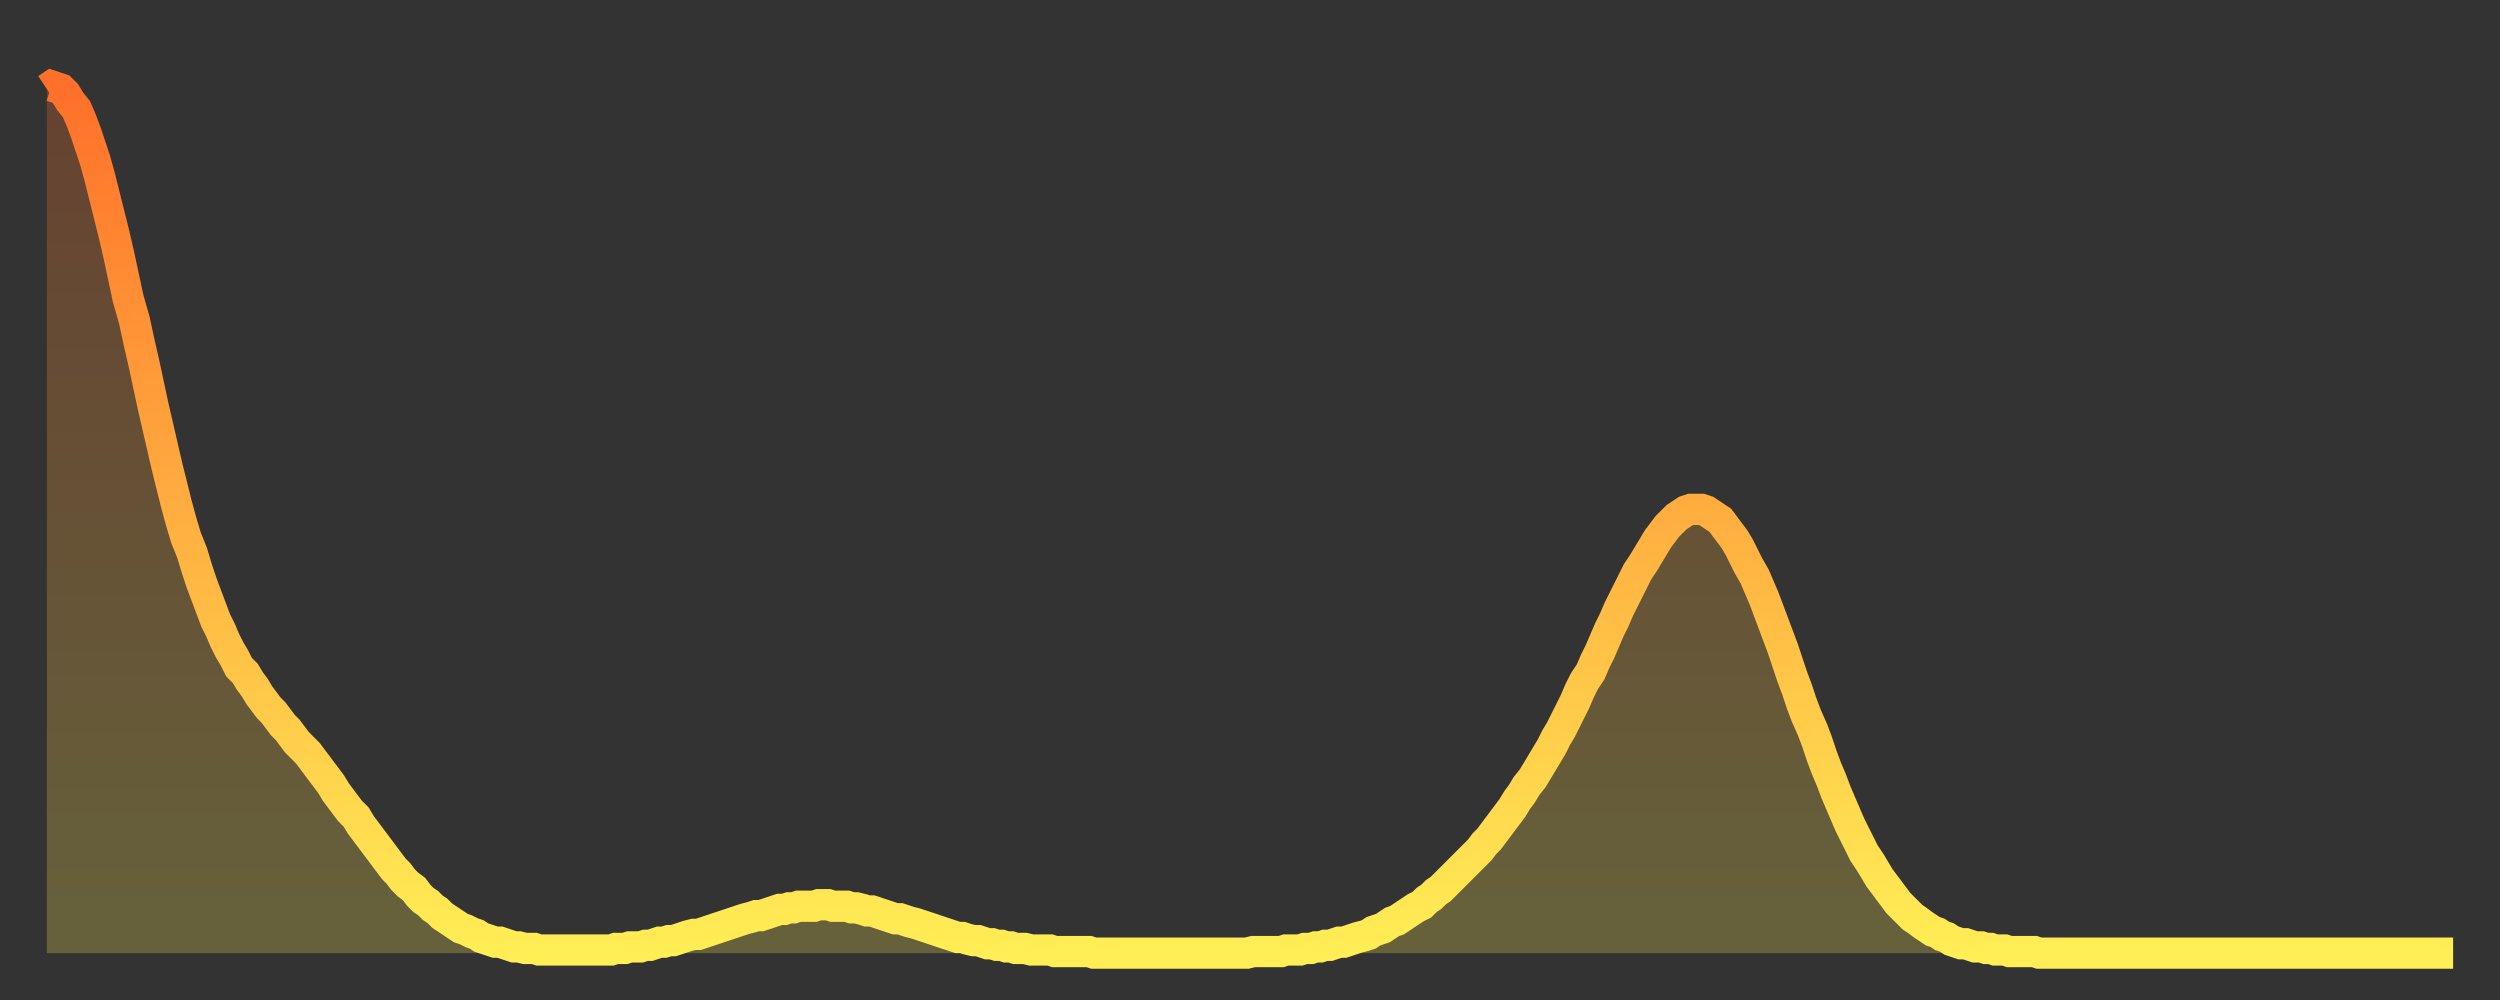 <?xml version="1.0" encoding="utf-8" ?>
<svg baseProfile="full" height="64" version="1.1" width="160" xmlns="http://www.w3.org/2000/svg" xmlns:ev="http://www.w3.org/2001/xml-events" xmlns:xlink="http://www.w3.org/1999/xlink"><rect width="100%" height="100%" fill="#333333" stroke="none"/><defs><linearGradient id="id2970636" x1="0" x2="0" y1="0" y2="1"><stop offset="0%" stop-color="#ff702a" /><stop offset="50%" stop-color="#ffaf40" /><stop offset="100%" stop-color="#ffee55" /></linearGradient></defs><g transform="translate(3,3)"><g><path d="M 0.0 2.7 0.3 2.5 0.6 2.6 0.9 2.7 1.2 3.0 1.5 3.5 1.9 4.0 2.2 4.7 2.5 5.5 2.8 6.4 3.1 7.3 3.4 8.4 3.7 9.6 4.0 10.8 4.3 12.0 4.6 13.3 4.9 14.7 5.2 16.1 5.6 17.5 5.9 18.9 6.2 20.2 6.5 21.6 6.8 23.0 7.1 24.3 7.4 25.6 7.7 26.9 8.0 28.1 8.3 29.3 8.6 30.4 8.9 31.4 9.3 32.4 9.6 33.4 9.9 34.3 10.2 35.1 10.5 35.9 10.8 36.7 11.1 37.3 11.4 38.0 11.7 38.6 12.0 39.1 12.3 39.7 12.7 40.1 13.0 40.6 13.3 41.0 13.6 41.5 13.9 41.9 14.2 42.3 14.5 42.6 14.8 43.0 15.1 43.4 15.4 43.7 15.7 44.1 16.0 44.5 16.4 44.9 16.7 45.2 17.0 45.6 17.3 46.0 17.6 46.4 17.9 46.8 18.2 47.2 18.5 47.7 18.8 48.1 19.1 48.5 19.4 48.9 19.8 49.3 20.1 49.8 20.4 50.2 20.7 50.6 21.0 51.0 21.3 51.4 21.6 51.8 21.9 52.2 22.2 52.6 22.5 52.9 22.8 53.3 23.1 53.6 23.5 53.9 23.8 54.3 24.1 54.6 24.4 54.8 24.7 55.1 25.0 55.3 25.3 55.6 25.6 55.8 25.9 56.0 26.2 56.2 26.5 56.4 26.8 56.5 27.2 56.7 27.5 56.8 27.8 57.0 28.1 57.1 28.4 57.2 28.7 57.3 29.0 57.3 29.3 57.4 29.6 57.5 29.9 57.6 30.2 57.6 30.6 57.7 30.9 57.7 31.2 57.7 31.5 57.8 31.8 57.8 32.1 57.8 32.4 57.8 32.7 57.8 33.0 57.8 33.3 57.8 33.6 57.8 33.9 57.8 34.3 57.8 34.6 57.8 34.9 57.8 35.2 57.8 35.5 57.8 35.8 57.8 36.1 57.8 36.4 57.7 36.7 57.7 37.0 57.7 37.3 57.6 37.7 57.6 38.0 57.6 38.3 57.5 38.6 57.5 38.9 57.4 39.2 57.3 39.5 57.3 39.8 57.2 40.1 57.2 40.4 57.1 40.7 57.0 41.0 56.9 41.4 56.8 41.7 56.8 42.0 56.7 42.3 56.6 42.6 56.5 42.9 56.4 43.2 56.3 43.5 56.2 43.8 56.1 44.1 56.0 44.4 55.9 44.7 55.8 45.1 55.7 45.4 55.6 45.7 55.6 46.0 55.5 46.3 55.4 46.6 55.3 46.9 55.2 47.2 55.2 47.5 55.1 47.8 55.1 48.1 55.0 48.5 55.0 48.8 55.0 49.1 55.0 49.4 54.9 49.7 54.9 50.0 54.9 50.3 55.0 50.6 55.0 50.9 55.0 51.2 55.0 51.5 55.1 51.8 55.1 52.2 55.2 52.5 55.3 52.8 55.3 53.1 55.4 53.4 55.5 53.7 55.6 54.0 55.7 54.3 55.8 54.6 55.8 54.9 55.9 55.2 56.0 55.6 56.1 55.9 56.2 56.2 56.3 56.5 56.4 56.8 56.5 57.1 56.6 57.4 56.7 57.7 56.8 58.0 56.9 58.3 57.0 58.6 57.0 58.9 57.1 59.3 57.2 59.6 57.2 59.9 57.3 60.2 57.4 60.5 57.4 60.8 57.5 61.1 57.5 61.4 57.6 61.7 57.6 62.0 57.7 62.3 57.7 62.6 57.7 63.0 57.8 63.3 57.8 63.6 57.8 63.9 57.8 64.2 57.8 64.5 57.9 64.8 57.9 65.1 57.9 65.4 57.9 65.7 57.9 66.0 57.9 66.4 57.9 66.7 57.9 67.0 58.0 67.3 58.0 67.6 58.0 67.9 58.0 68.2 58.0 68.5 58.0 68.8 58.0 69.1 58.0 69.4 58.0 69.7 58.0 70.1 58.0 70.4 58.0 70.7 58.0 71.0 58.0 71.3 58.0 71.6 58.0 71.9 58.0 72.2 58.0 72.5 58.0 72.8 58.0 73.1 58.0 73.5 58.0 73.8 58.0 74.1 58.0 74.4 58.0 74.7 58.0 75.0 58.0 75.3 58.0 75.6 58.0 75.9 58.0 76.2 58.0 76.5 58.0 76.8 58.0 77.2 57.9 77.5 57.9 77.8 57.9 78.1 57.9 78.4 57.9 78.7 57.9 79.0 57.9 79.3 57.8 79.6 57.8 79.9 57.8 80.2 57.8 80.5 57.7 80.9 57.7 81.2 57.6 81.5 57.6 81.8 57.5 82.1 57.5 82.4 57.4 82.7 57.3 83.0 57.3 83.3 57.2 83.6 57.1 83.9 57.0 84.3 56.9 84.6 56.8 84.9 56.6 85.2 56.5 85.5 56.4 85.8 56.2 86.1 56.0 86.4 55.9 86.7 55.7 87.0 55.5 87.3 55.3 87.6 55.1 88.0 54.9 88.3 54.6 88.6 54.4 88.9 54.1 89.2 53.9 89.5 53.6 89.8 53.3 90.1 53.0 90.4 52.7 90.7 52.4 91.0 52.1 91.4 51.7 91.7 51.4 92.0 51.0 92.3 50.7 92.6 50.3 92.9 49.9 93.2 49.5 93.5 49.1 93.8 48.7 94.1 48.2 94.4 47.8 94.7 47.3 95.1 46.8 95.4 46.3 95.7 45.8 96.0 45.3 96.3 44.8 96.6 44.2 96.9 43.7 97.2 43.1 97.5 42.5 97.8 41.9 98.1 41.2 98.4 40.6 98.8 40.0 99.1 39.3 99.4 38.7 99.7 38.0 100.0 37.3 100.3 36.7 100.6 36.0 100.9 35.4 101.2 34.8 101.5 34.2 101.8 33.6 102.2 33.0 102.5 32.5 102.8 32.0 103.1 31.5 103.4 31.1 103.7 30.7 104.0 30.4 104.3 30.1 104.6 29.9 104.9 29.7 105.2 29.6 105.5 29.6 105.9 29.6 106.2 29.7 106.5 29.9 106.8 30.1 107.1 30.3 107.4 30.7 107.7 31.1 108.0 31.5 108.3 32.0 108.6 32.6 108.9 33.2 109.3 33.9 109.6 34.6 109.9 35.3 110.2 36.1 110.5 36.9 110.8 37.7 111.1 38.5 111.4 39.4 111.7 40.3 112.0 41.1 112.3 42.0 112.6 42.8 113.0 43.7 113.3 44.5 113.6 45.4 113.9 46.2 114.2 46.9 114.5 47.7 114.8 48.4 115.1 49.1 115.4 49.8 115.7 50.4 116.0 51.0 116.3 51.6 116.7 52.2 117.0 52.7 117.3 53.2 117.6 53.6 117.9 54.0 118.2 54.4 118.5 54.8 118.8 55.1 119.1 55.4 119.4 55.7 119.7 55.9 120.1 56.2 120.4 56.4 120.7 56.6 121.0 56.7 121.3 56.9 121.6 57.0 121.9 57.2 122.2 57.3 122.5 57.4 122.8 57.4 123.1 57.5 123.4 57.6 123.8 57.6 124.1 57.7 124.4 57.7 124.7 57.8 125.0 57.8 125.3 57.8 125.6 57.9 125.9 57.9 126.2 57.9 126.5 57.9 126.8 57.9 127.2 57.9 127.5 58.0 127.8 58.0 128.1 58.0 128.4 58.0 128.7 58.0 129.0 58.0 129.3 58.0 129.6 58.0 129.9 58.0 130.2 58.0 130.5 58.0 130.9 58.0 131.2 58.0 131.5 58.0 131.8 58.0 132.1 58.0 132.4 58.0 132.7 58.0 133.0 58.0 133.3 58.0 133.6 58.0 133.9 58.0 134.2 58.0 134.6 58.0 134.9 58.0 135.2 58.0 135.5 58.0 135.8 58.0 136.1 58.0 136.4 58.0 136.7 58.0 137.0 58.0 137.3 58.0 137.6 58.0 138.0 58.0 138.3 58.0 138.6 58.0 138.9 58.0 139.2 58.0 139.5 58.0 139.8 58.0 140.1 58.0 140.4 58.0 140.7 58.0 141.0 58.0 141.3 58.0 141.7 58.0 142.0 58.0 142.3 58.0 142.6 58.0 142.9 58.0 143.2 58.0 143.5 58.0 143.8 58.0 144.1 58.0 144.4 58.0 144.7 58.0 145.1 58.0 145.4 58.0 145.7 58.0 146.0 58.0 146.3 58.0 146.6 58.0 146.9 58.0 147.2 58.0 147.5 58.0 147.8 58.0 148.1 58.0 148.4 58.0 148.8 58.0 149.1 58.0 149.4 58.0 149.7 58.0 150.0 58.0 150.3 58.0 150.6 58.0 150.9 58.0 151.2 58.0 151.5 58.0 151.8 58.0 152.1 58.0 152.5 58.0 152.8 58.0 153.1 58.0 153.4 58.0 153.7 58.0 154.0 58.0" fill="none" id="graph-curve" opacity="1" stroke="url(#id2970636)" stroke-width="2" /><path d="M 0 58 L 0.0 2.7 0.3 2.5 0.6 2.6 0.9 2.7 1.2 3.0 1.5 3.5 1.9 4.0 2.2 4.7 2.5 5.5 2.8 6.4 3.1 7.3 3.4 8.4 3.7 9.6 4.0 10.8 4.3 12.0 4.6 13.3 4.9 14.7 5.2 16.1 5.6 17.5 5.9 18.9 6.2 20.2 6.5 21.6 6.8 23.0 7.1 24.3 7.4 25.6 7.7 26.9 8.0 28.1 8.3 29.3 8.6 30.4 8.9 31.4 9.3 32.4 9.6 33.4 9.9 34.3 10.2 35.1 10.5 35.9 10.8 36.7 11.1 37.3 11.4 38.0 11.7 38.6 12.0 39.1 12.3 39.7 12.7 40.1 13.0 40.6 13.3 41.0 13.6 41.5 13.9 41.9 14.2 42.3 14.5 42.6 14.8 43.0 15.1 43.4 15.4 43.7 15.7 44.1 16.0 44.5 16.4 44.9 16.7 45.2 17.0 45.6 17.3 46.0 17.6 46.4 17.9 46.8 18.2 47.2 18.5 47.7 18.8 48.1 19.1 48.5 19.4 48.9 19.8 49.3 20.1 49.8 20.4 50.2 20.7 50.6 21.0 51.0 21.3 51.4 21.6 51.8 21.9 52.2 22.2 52.6 22.5 52.9 22.8 53.3 23.1 53.6 23.5 53.9 23.8 54.3 24.1 54.6 24.4 54.8 24.7 55.1 25.0 55.3 25.3 55.6 25.6 55.8 25.9 56.0 26.2 56.2 26.5 56.4 26.8 56.5 27.2 56.7 27.5 56.8 27.8 57.0 28.1 57.1 28.4 57.2 28.7 57.3 29.0 57.3 29.3 57.4 29.6 57.5 29.9 57.6 30.2 57.6 30.6 57.7 30.9 57.7 31.2 57.7 31.5 57.8 31.8 57.8 32.1 57.8 32.4 57.8 32.7 57.8 33.0 57.8 33.3 57.8 33.6 57.8 33.9 57.8 34.3 57.8 34.6 57.8 34.9 57.8 35.2 57.8 35.5 57.8 35.8 57.8 36.1 57.8 36.4 57.7 36.7 57.7 37.0 57.7 37.3 57.6 37.7 57.6 38.0 57.6 38.3 57.5 38.6 57.5 38.9 57.4 39.2 57.3 39.5 57.3 39.8 57.2 40.1 57.2 40.4 57.1 40.7 57.0 41.0 56.9 41.4 56.8 41.7 56.8 42.0 56.7 42.3 56.6 42.6 56.5 42.9 56.4 43.2 56.3 43.5 56.2 43.8 56.1 44.1 56.0 44.4 55.9 44.7 55.8 45.1 55.7 45.4 55.6 45.7 55.6 46.0 55.5 46.3 55.4 46.6 55.3 46.9 55.2 47.2 55.2 47.5 55.1 47.8 55.1 48.1 55.0 48.5 55.0 48.8 55.0 49.1 55.0 49.4 54.9 49.7 54.9 50.0 54.9 50.3 55.0 50.6 55.0 50.9 55.0 51.2 55.0 51.5 55.1 51.8 55.1 52.2 55.2 52.5 55.3 52.8 55.3 53.1 55.4 53.4 55.5 53.7 55.6 54.0 55.7 54.3 55.8 54.6 55.8 54.9 55.9 55.2 56.0 55.6 56.1 55.9 56.2 56.2 56.3 56.5 56.4 56.8 56.5 57.1 56.6 57.4 56.7 57.7 56.8 58.0 56.9 58.3 57.0 58.6 57.0 58.9 57.1 59.3 57.2 59.6 57.2 59.9 57.3 60.2 57.4 60.5 57.4 60.8 57.5 61.1 57.5 61.4 57.6 61.7 57.6 62.0 57.7 62.3 57.7 62.6 57.7 63.0 57.8 63.3 57.8 63.6 57.8 63.9 57.8 64.2 57.8 64.5 57.9 64.8 57.9 65.1 57.9 65.4 57.9 65.7 57.9 66.0 57.9 66.4 57.9 66.7 57.9 67.0 58.0 67.3 58.0 67.6 58.0 67.9 58.0 68.2 58.0 68.5 58.0 68.8 58.0 69.1 58.0 69.4 58.0 69.7 58.0 70.1 58.0 70.4 58.0 70.7 58.0 71.0 58.0 71.3 58.0 71.6 58.0 71.9 58.0 72.2 58.0 72.5 58.0 72.8 58.0 73.1 58.0 73.5 58.0 73.8 58.0 74.1 58.0 74.4 58.0 74.7 58.0 75.0 58.0 75.3 58.0 75.6 58.0 75.9 58.0 76.2 58.0 76.5 58.0 76.8 58.0 77.2 57.9 77.5 57.9 77.8 57.9 78.1 57.9 78.4 57.9 78.7 57.9 79.0 57.9 79.3 57.8 79.6 57.8 79.9 57.8 80.2 57.8 80.5 57.7 80.9 57.7 81.2 57.6 81.5 57.6 81.8 57.5 82.1 57.5 82.4 57.4 82.7 57.3 83.0 57.3 83.3 57.2 83.6 57.1 83.9 57.0 84.3 56.9 84.6 56.8 84.9 56.6 85.2 56.5 85.5 56.4 85.8 56.2 86.1 56.0 86.4 55.9 86.7 55.7 87.0 55.5 87.3 55.3 87.6 55.1 88.0 54.9 88.3 54.6 88.6 54.4 88.9 54.1 89.2 53.9 89.5 53.6 89.8 53.3 90.1 53.0 90.4 52.7 90.7 52.4 91.0 52.1 91.4 51.7 91.7 51.4 92.0 51.0 92.3 50.7 92.6 50.3 92.9 49.9 93.2 49.5 93.5 49.1 93.8 48.7 94.1 48.2 94.4 47.8 94.7 47.3 95.1 46.8 95.4 46.3 95.7 45.8 96.0 45.3 96.3 44.8 96.6 44.2 96.9 43.7 97.2 43.1 97.5 42.5 97.8 41.9 98.1 41.2 98.4 40.6 98.8 40.0 99.1 39.3 99.4 38.7 99.7 38.0 100.0 37.3 100.3 36.7 100.6 36.0 100.9 35.4 101.2 34.8 101.5 34.2 101.8 33.6 102.2 33.0 102.5 32.5 102.8 32.0 103.1 31.5 103.4 31.1 103.7 30.7 104.0 30.4 104.3 30.1 104.6 29.9 104.9 29.7 105.2 29.6 105.5 29.6 105.9 29.6 106.2 29.7 106.5 29.9 106.8 30.1 107.1 30.3 107.4 30.7 107.7 31.1 108.0 31.5 108.3 32.0 108.6 32.6 108.9 33.2 109.3 33.9 109.6 34.6 109.9 35.3 110.2 36.1 110.5 36.9 110.8 37.7 111.1 38.5 111.4 39.4 111.7 40.3 112.0 41.1 112.3 42.0 112.6 42.8 113.0 43.7 113.3 44.5 113.6 45.4 113.9 46.2 114.2 46.9 114.5 47.7 114.8 48.4 115.1 49.1 115.4 49.8 115.7 50.4 116.0 51.0 116.3 51.6 116.7 52.2 117.0 52.7 117.3 53.2 117.6 53.6 117.9 54.0 118.2 54.4 118.5 54.8 118.8 55.1 119.1 55.4 119.4 55.7 119.7 55.9 120.1 56.2 120.4 56.4 120.7 56.6 121.0 56.7 121.3 56.9 121.6 57.0 121.9 57.2 122.2 57.3 122.5 57.4 122.8 57.4 123.1 57.5 123.4 57.6 123.8 57.6 124.1 57.7 124.4 57.7 124.7 57.8 125.0 57.8 125.3 57.8 125.6 57.9 125.9 57.9 126.2 57.9 126.5 57.9 126.8 57.9 127.2 57.9 127.5 58.0 127.8 58.0 128.1 58.0 128.4 58.0 128.7 58.0 129.0 58.0 129.3 58.0 129.6 58.0 129.9 58.0 130.2 58.0 130.5 58.0 130.9 58.0 131.2 58.0 131.5 58.0 131.8 58.0 132.1 58.0 132.4 58.0 132.7 58.0 133.0 58.0 133.3 58.0 133.6 58.0 133.9 58.0 134.2 58.0 134.6 58.0 134.9 58.0 135.2 58.0 135.5 58.0 135.8 58.0 136.1 58.0 136.4 58.0 136.7 58.0 137.0 58.0 137.3 58.0 137.6 58.0 138.0 58.0 138.3 58.0 138.6 58.0 138.9 58.0 139.2 58.0 139.5 58.0 139.8 58.0 140.1 58.0 140.4 58.0 140.7 58.0 141.0 58.0 141.3 58.0 141.7 58.0 142.0 58.0 142.3 58.0 142.6 58.0 142.9 58.0 143.2 58.0 143.5 58.0 143.8 58.0 144.1 58.0 144.4 58.0 144.7 58.0 145.1 58.0 145.4 58.0 145.7 58.0 146.0 58.0 146.3 58.0 146.6 58.0 146.9 58.0 147.2 58.0 147.5 58.0 147.8 58.0 148.1 58.0 148.4 58.0 148.8 58.0 149.1 58.0 149.4 58.0 149.7 58.0 150.0 58.0 150.3 58.0 150.6 58.0 150.9 58.0 151.2 58.0 151.5 58.0 151.8 58.0 152.1 58.0 152.5 58.0 152.8 58.0 153.1 58.0 153.4 58.0 153.7 58.0 154.0 58.0 154 58" fill="url(#id2970636)" fill-opacity=".25" id="graph-shadow" /></g></g></svg>